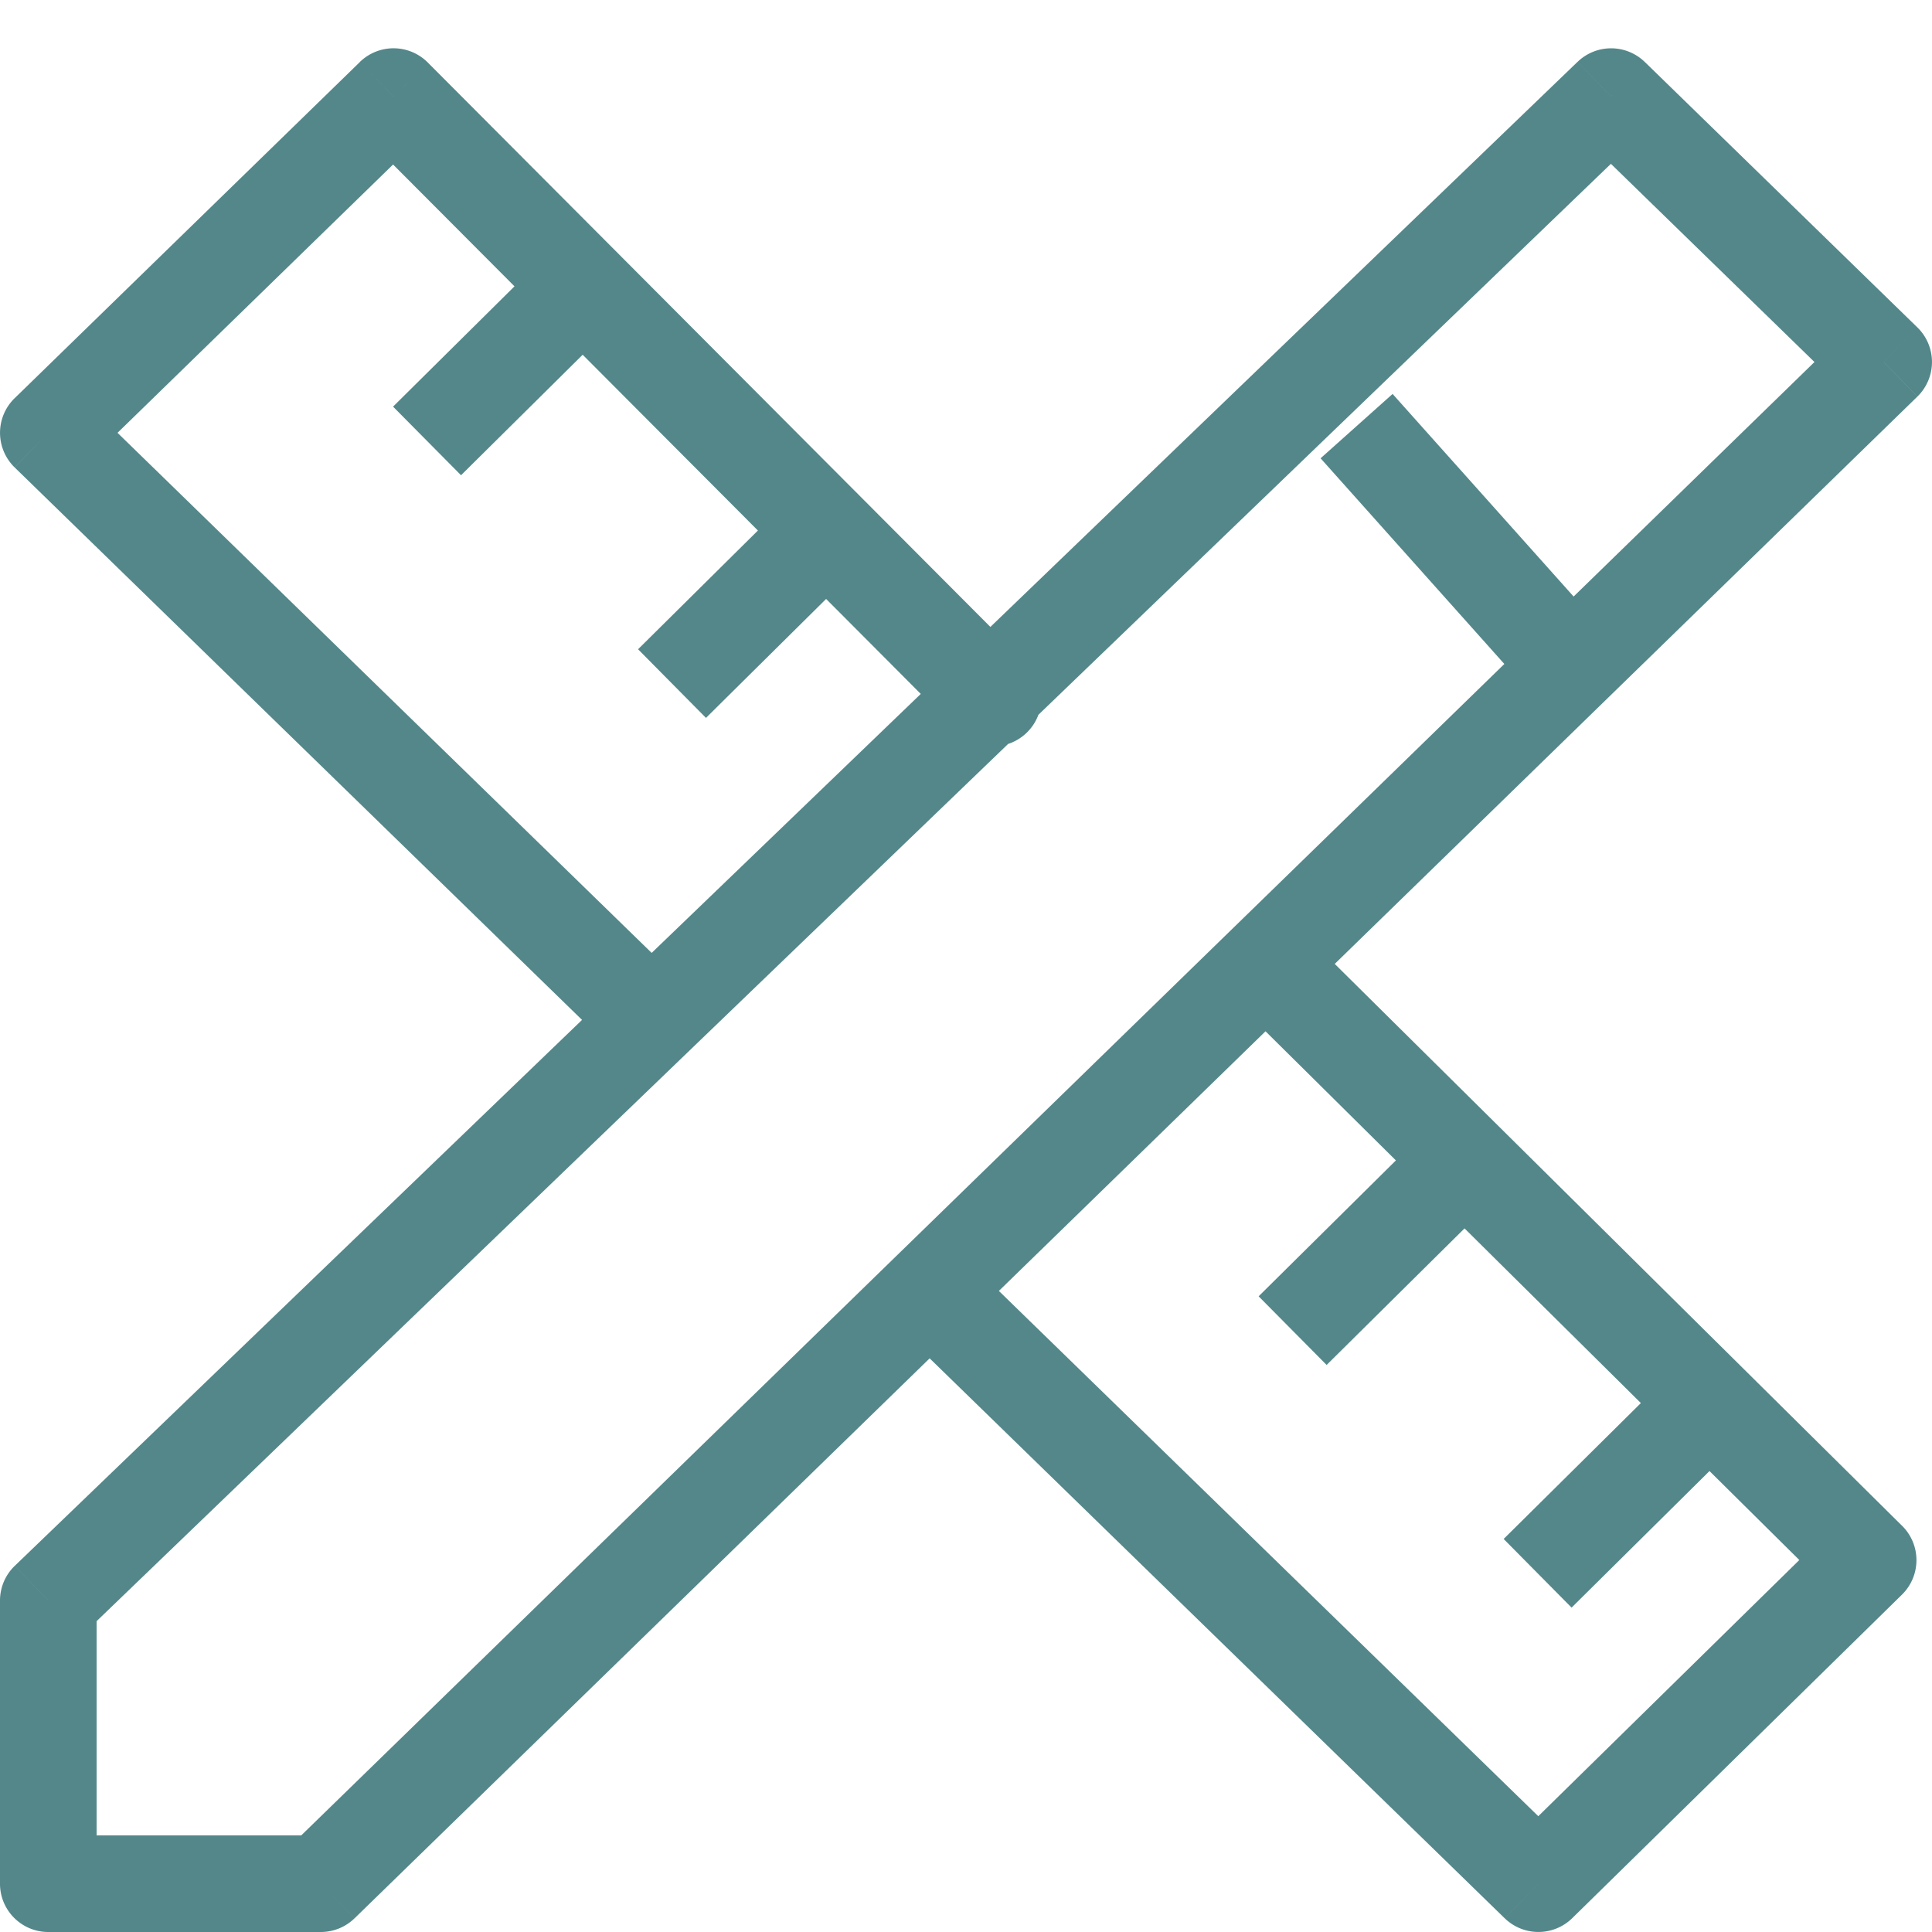 <svg width="62" height="62" fill="none" xmlns="http://www.w3.org/2000/svg"><path d="m59.95 50.068 1.086 1.106a1.55 1.55 0 0 0 .006-2.208l-1.091 1.102ZM49.37 60.45l-1.081 1.11a1.55 1.55 0 0 0 2.166-.004L49.37 60.45ZM1.55 13.889l-1.081-1.11a1.55 1.55 0 0 0 0 2.22l1.081-1.11ZM12.63 3.1l1.098-1.094a1.55 1.55 0 0 0-2.18-.017L12.63 3.1Zm18.147 20.4a1.55 1.55 0 0 0 2.196-2.188L30.777 23.5Zm10.936 6.322a1.55 1.55 0 0 0-2.181 2.203l2.181-2.203Zm-22 3.915a1.55 1.55 0 1 0 2.163-2.22l-2.163 2.22Zm11.494 6.864a1.55 1.55 0 1 0-2.163 2.221l2.163-2.22ZM1.55 51.365.475 50.248A1.55 1.55 0 0 0 0 51.365h1.55Zm0 9.085H0C0 61.306.694 62 1.55 62v-1.55Zm8.748 0V62a1.55 1.55 0 0 0 1.08-.44l-1.08-1.11ZM60.45 11.617l1.081 1.11a1.55 1.55 0 0 0 0-2.22l-1.08 1.11ZM51.702 3.1l1.082-1.11a1.55 1.55 0 0 0-2.156-.007L51.703 3.1Zm7.163 45.861-10.58 10.383 2.17 2.212 10.581-10.382-2.17-2.213ZM2.631 15l11.08-10.788-2.162-2.222L.469 12.78l2.162 2.22Zm8.902-10.805L30.776 23.5l2.196-2.188L13.728 2.006l-2.195 2.188Zm27.999 27.83L58.86 51.17l2.182-2.203-19.329-19.144-2.181 2.203Zm-17.656-.508L2.63 12.778.47 15l19.244 18.738 2.163-2.22ZM50.45 59.34 31.207 40.601l-2.163 2.221L48.288 61.56l2.163-2.22ZM0 51.365v9.085h3.1v-9.085H0ZM1.55 62h8.748v-3.1H1.55V62Zm59.981-51.493-8.747-8.518-2.163 2.222 8.748 8.517 2.162-2.221ZM2.625 52.482 52.777 4.217l-2.15-2.234L.476 50.248l2.15 2.234Zm56.744-41.975L9.216 59.339l2.163 2.221L61.53 12.728l-2.162-2.221Zm-16.99 4.2 7.381 8.262 2.312-2.065-7.382-8.262-2.311 2.065Zm-24.524-6.85-5.241 5.192 2.181 2.202 5.241-5.191-2.181-2.203Zm7.861 7.787-5.24 5.191 2.18 2.203 5.242-5.191-2.182-2.203ZM45.633 36.41l-5.242 5.19 2.182 2.203 5.241-5.19-2.181-2.203Zm7.861 7.787-5.24 5.19 2.18 2.203 5.242-5.191-2.182-2.203Z" fill="#54878A"/></svg>